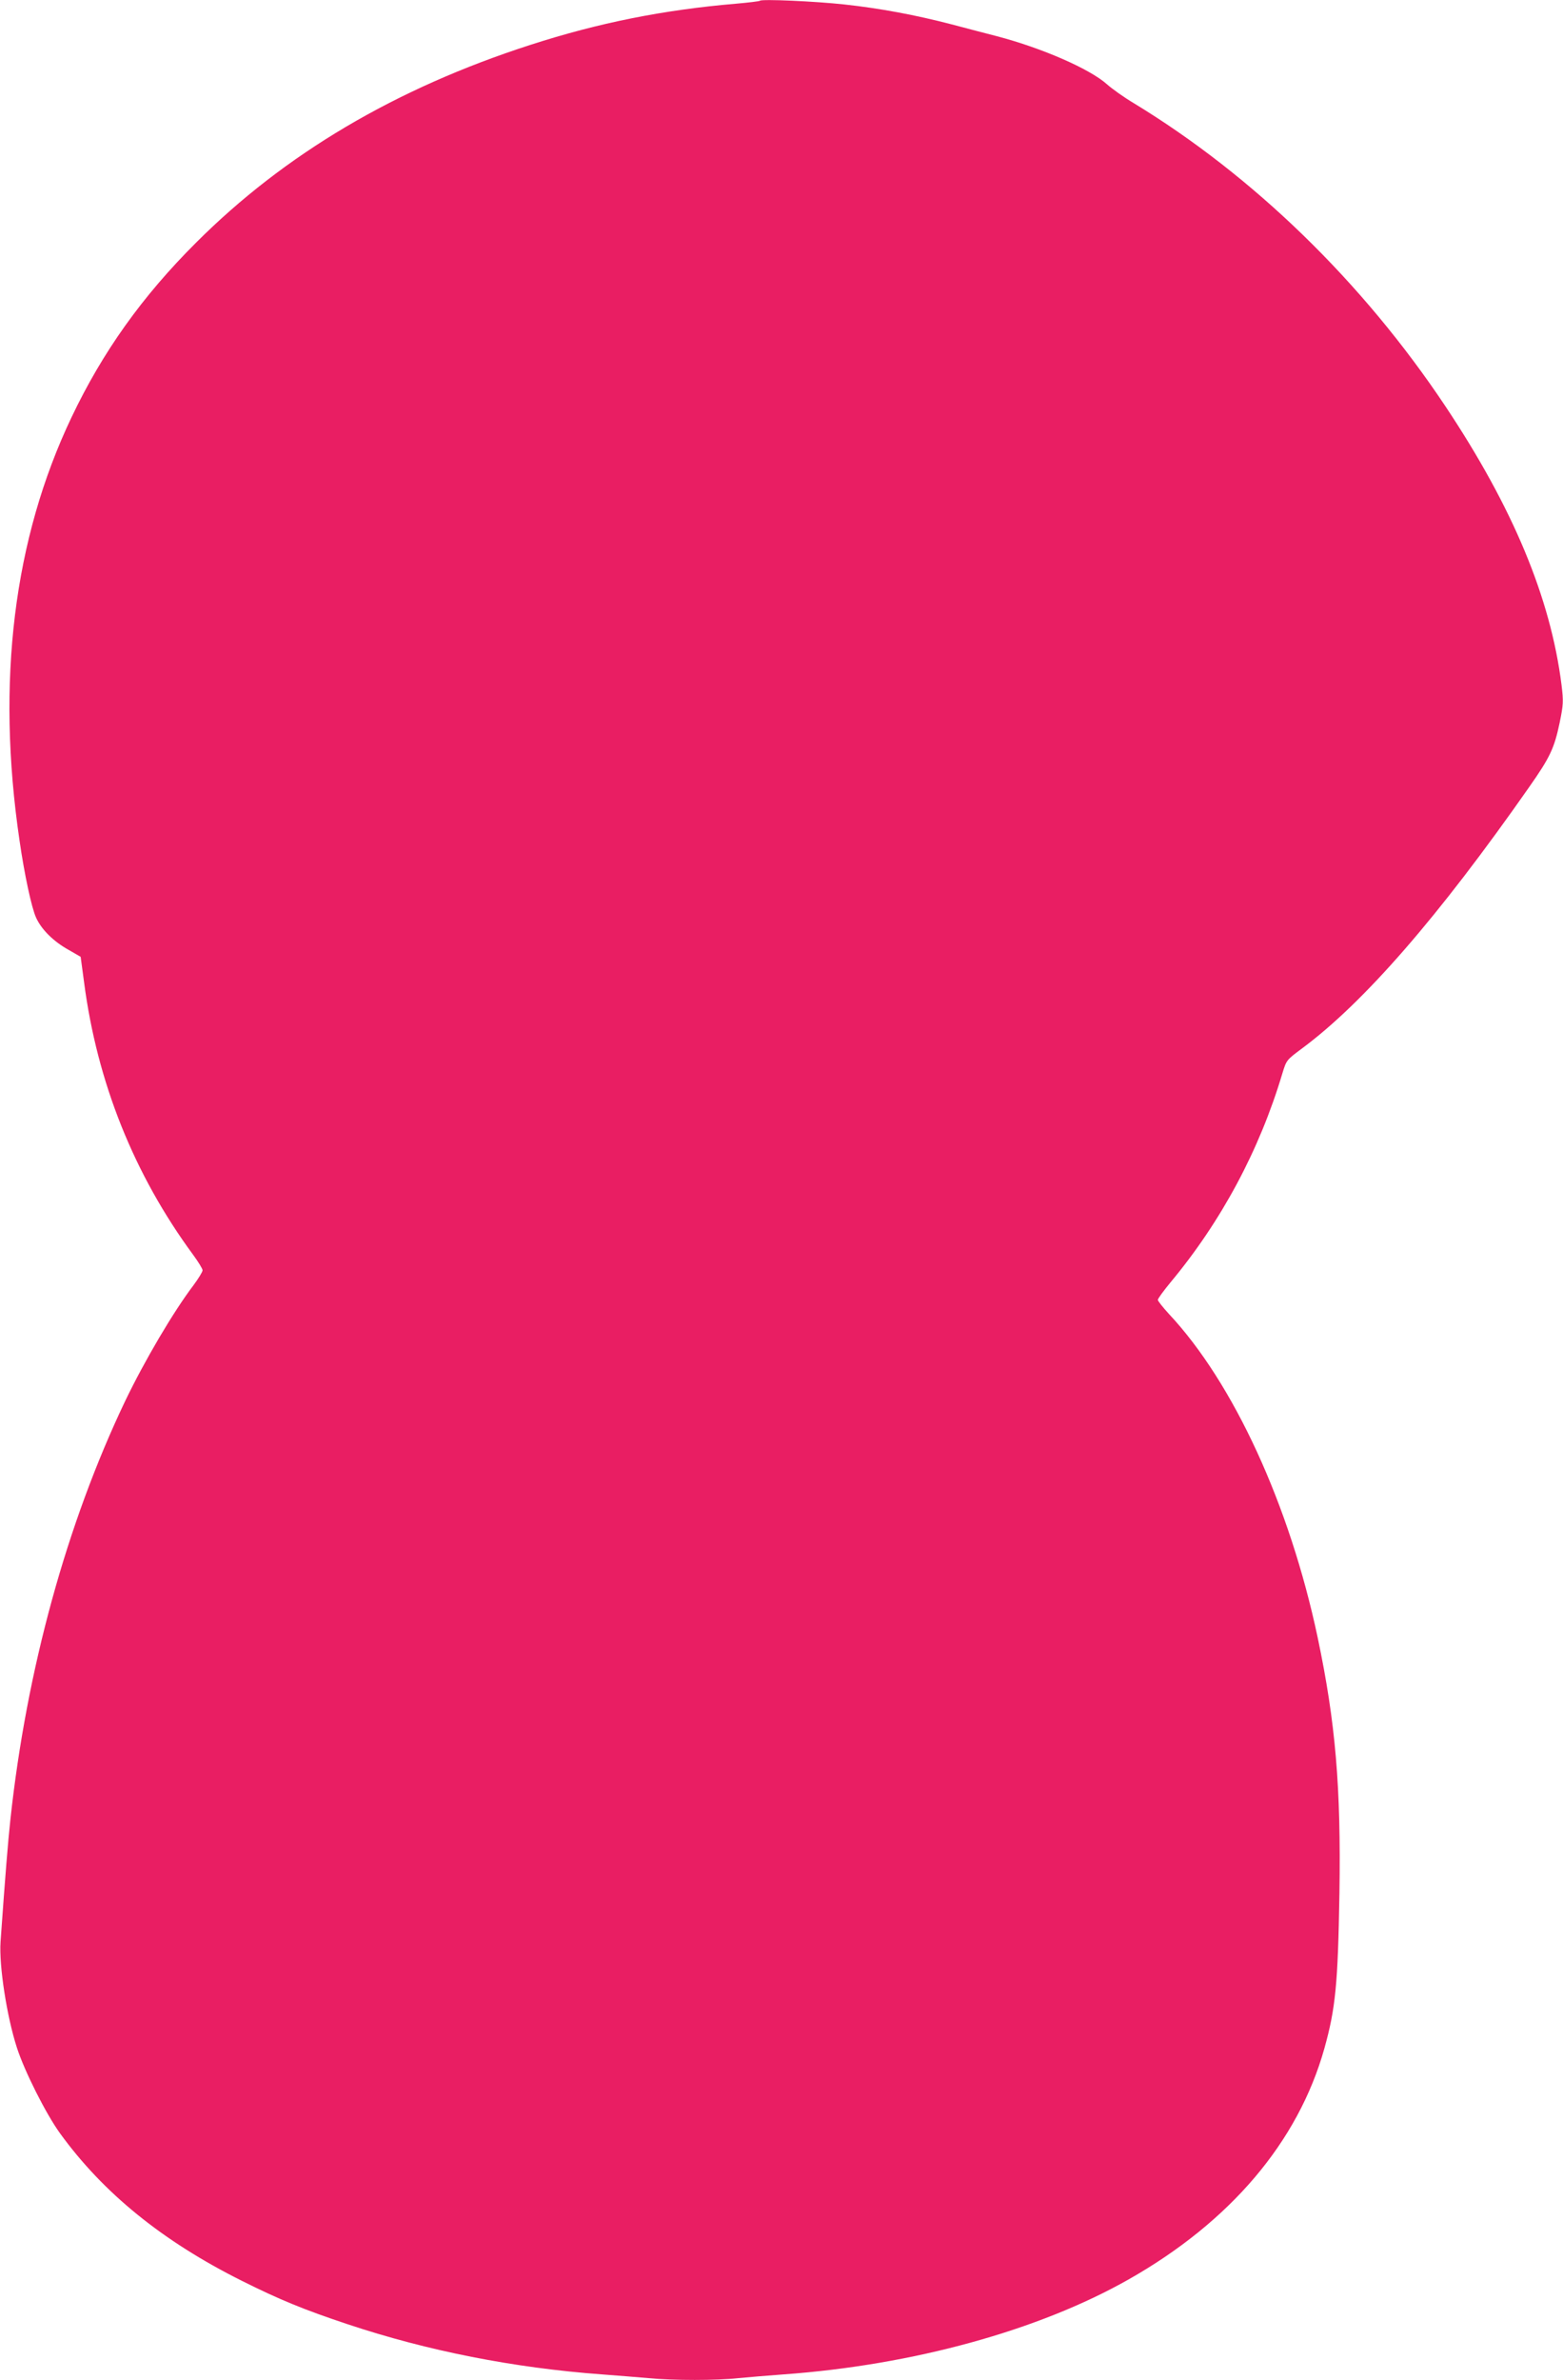 <?xml version="1.0" standalone="no"?>
<!DOCTYPE svg PUBLIC "-//W3C//DTD SVG 20010904//EN"
 "http://www.w3.org/TR/2001/REC-SVG-20010904/DTD/svg10.dtd">
<svg version="1.0" xmlns="http://www.w3.org/2000/svg"
 width="841pt" height="1280pt" viewBox="0 0 841 1280"
 preserveAspectRatio="xMidYMid meet">
<g transform="translate(0,1280) scale(0.1,-0.1)"
fill="#e91e63" stroke="none">
<path d="M4089 12796 c-3 -3 -61 -10 -130 -16 -389 -33 -739 -103 -1104 -221
-726 -234 -1323 -587 -1800 -1064 -290 -289 -503 -588 -670 -939 -312 -655
-406 -1421 -280 -2276 26 -181 65 -363 89 -415 29 -64 93 -128 176 -174 l64
-37 18 -134 c70 -540 269 -1037 589 -1471 27 -37 49 -73 49 -81 0 -8 -22 -44
-48 -79 -110 -145 -264 -407 -368 -623 -315 -660 -531 -1446 -618 -2251 -13
-121 -27 -291 -53 -658 -9 -128 34 -404 88 -570 41 -127 156 -355 231 -459
233 -322 552 -581 978 -794 206 -103 336 -156 570 -234 429 -143 893 -235
1370 -270 80 -6 192 -15 250 -20 134 -13 365 -13 483 0 51 5 160 14 242 20
696 50 1373 236 1858 511 547 310 912 740 1053 1242 60 215 73 345 81 832 9
574 -21 922 -117 1378 -151 713 -453 1370 -801 1741 -32 35 -59 69 -59 75 0 7
31 49 68 94 274 329 479 712 602 1124 22 72 22 72 108 136 332 247 731 705
1220 1404 113 161 135 209 164 346 20 98 21 114 10 204 -59 467 -261 952 -624
1497 -446 669 -1034 1240 -1679 1632 -52 31 -115 76 -142 100 -92 83 -349 195
-592 259 -49 13 -160 41 -245 64 -192 50 -383 86 -577 107 -156 17 -444 30
-454 20z"/>
</g>
</svg>
